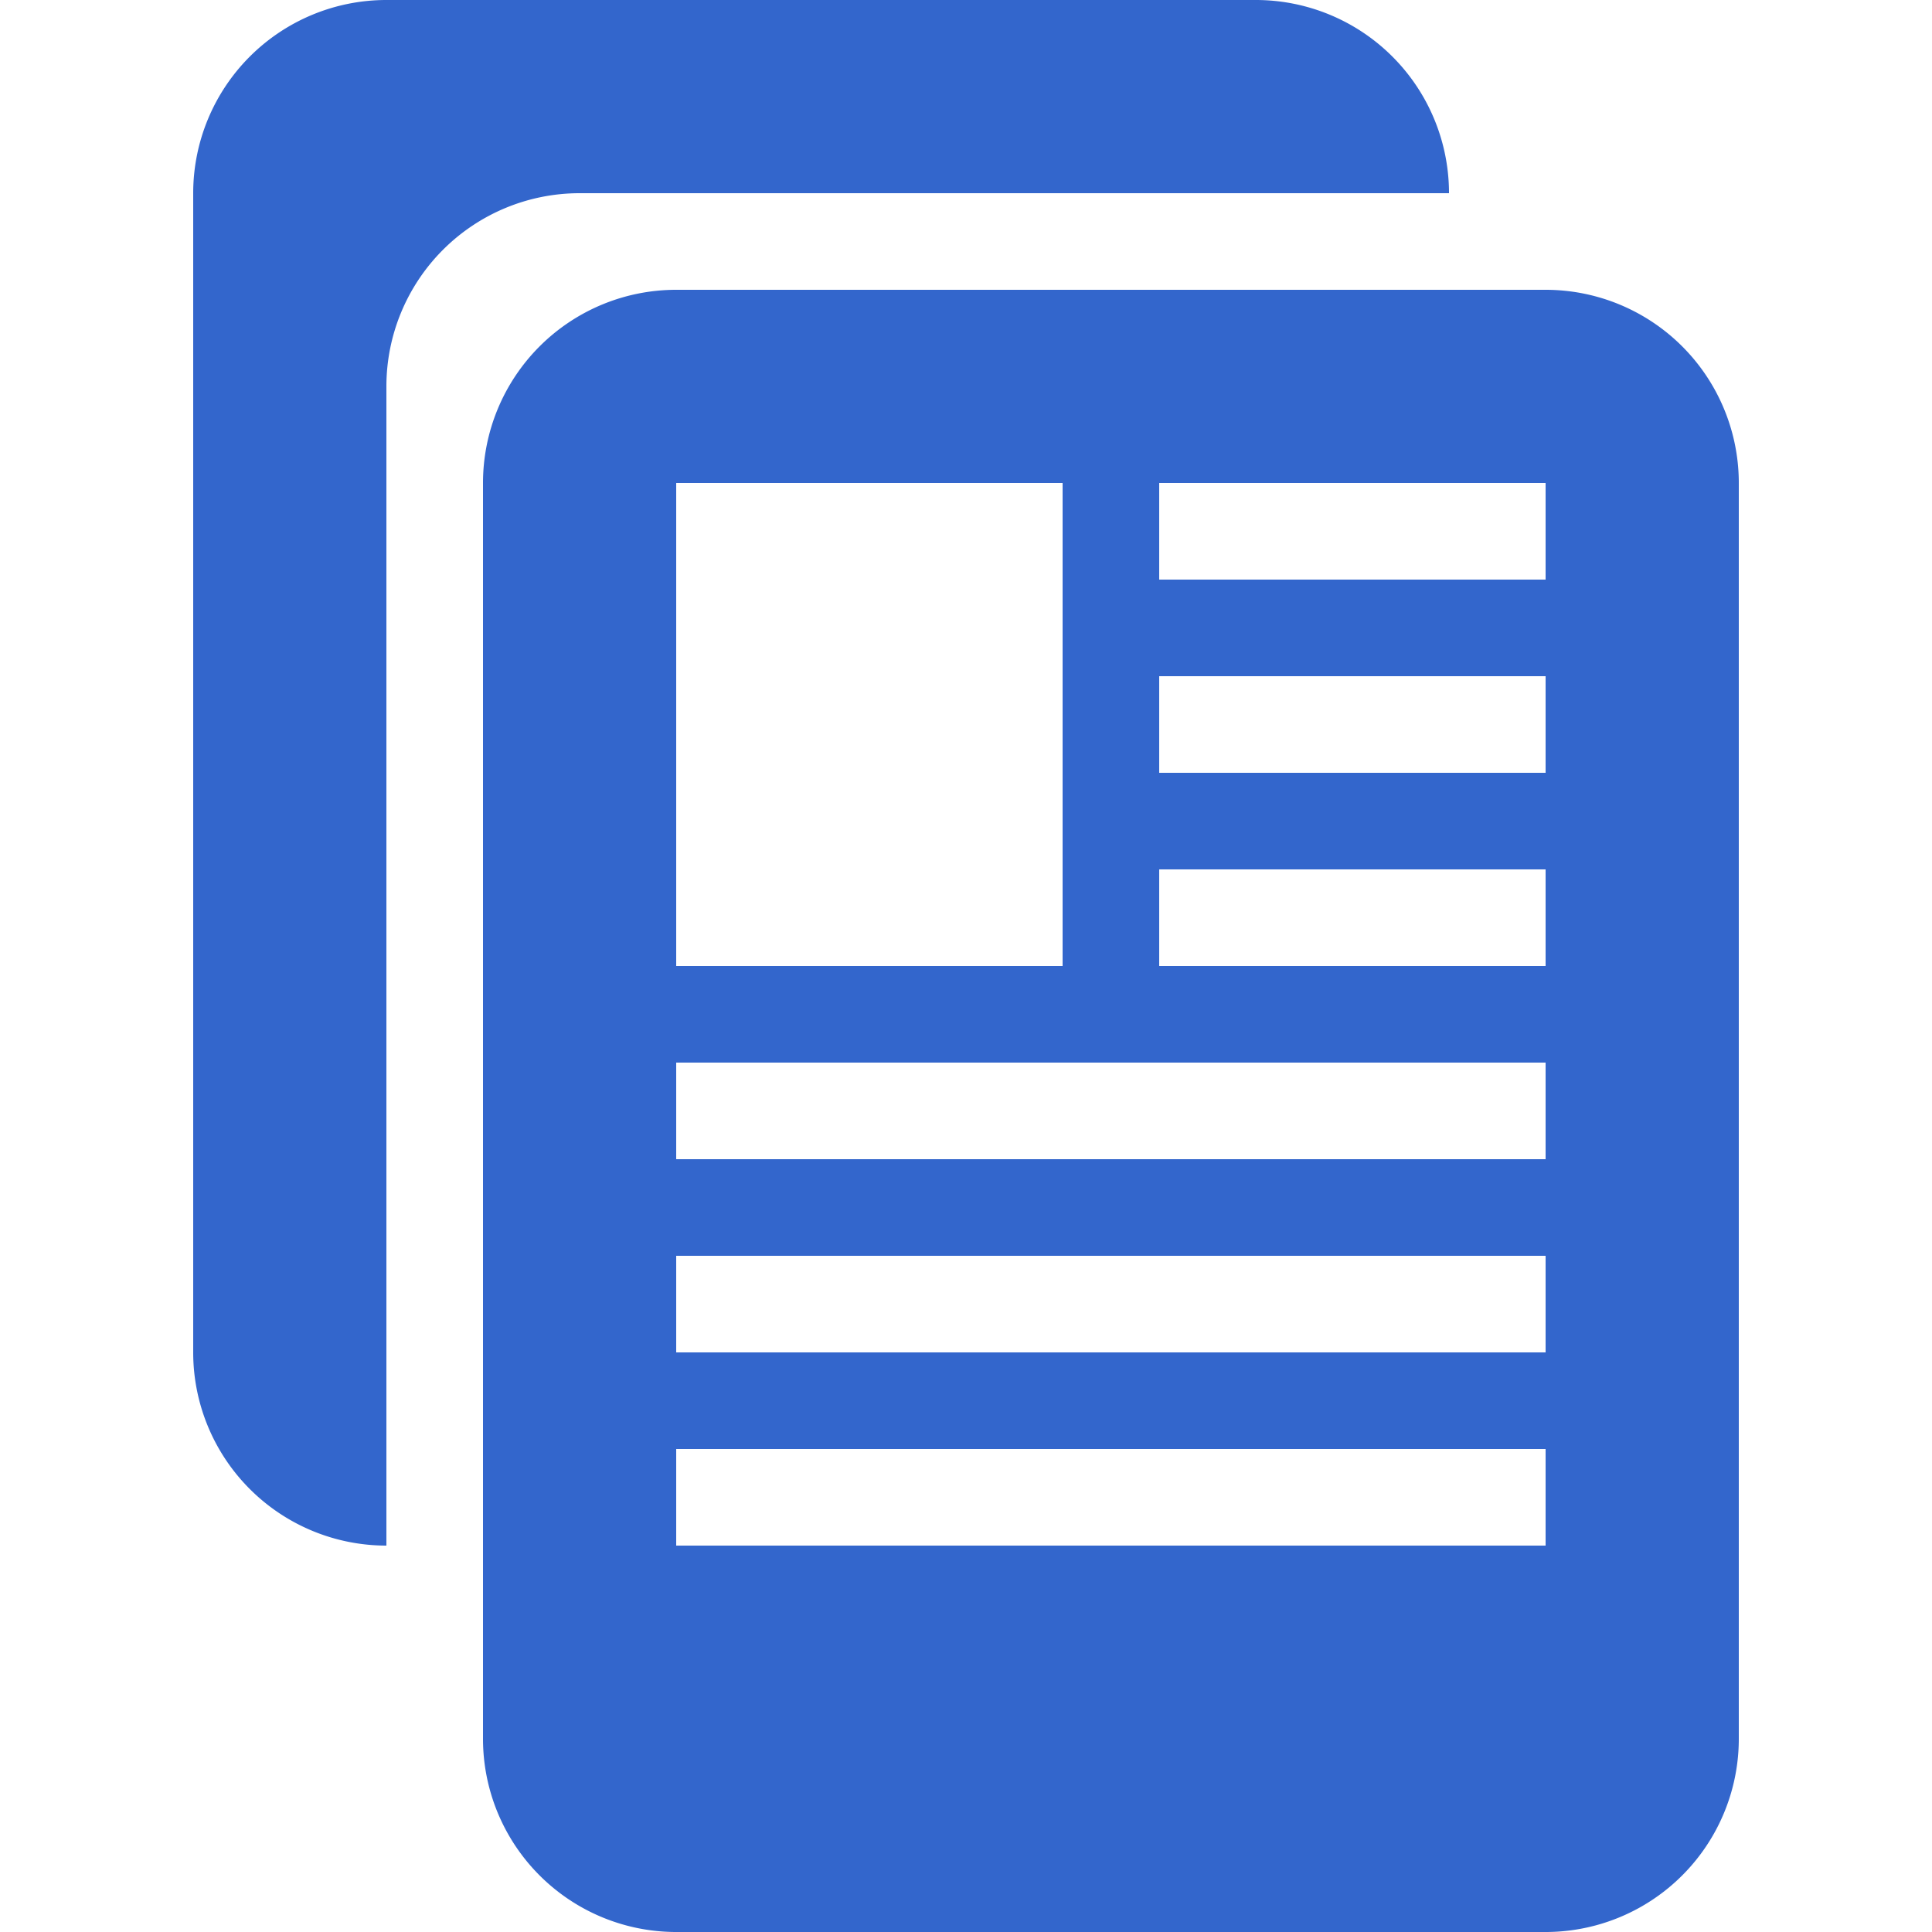 <?xml version="1.0" encoding="UTF-8"?><svg xmlns="http://www.w3.org/2000/svg" width="20" height="20" viewBox="0 0 20 20"><title>articles</title><g fill="#36c"><path d="M13 0a2 2 0 012 2H6a2 2 0 00-2 2v12a2 2 0 01-2-2V2a2 2 0 012-2z"/><path d="M18 5a2 2 0 00-2-2H7a2 2 0 00-2 2v13a2 2 0 002 2h9a2 2 0 002-2zm-7 5H7V5h4zm5-4h-4V5h4zm0 2h-4V7h4zm0 2h-4V9h4zm0 2H7v-1h9zm0 2H7v-1h9zm0 2H7v-1h9z"/></g></svg>